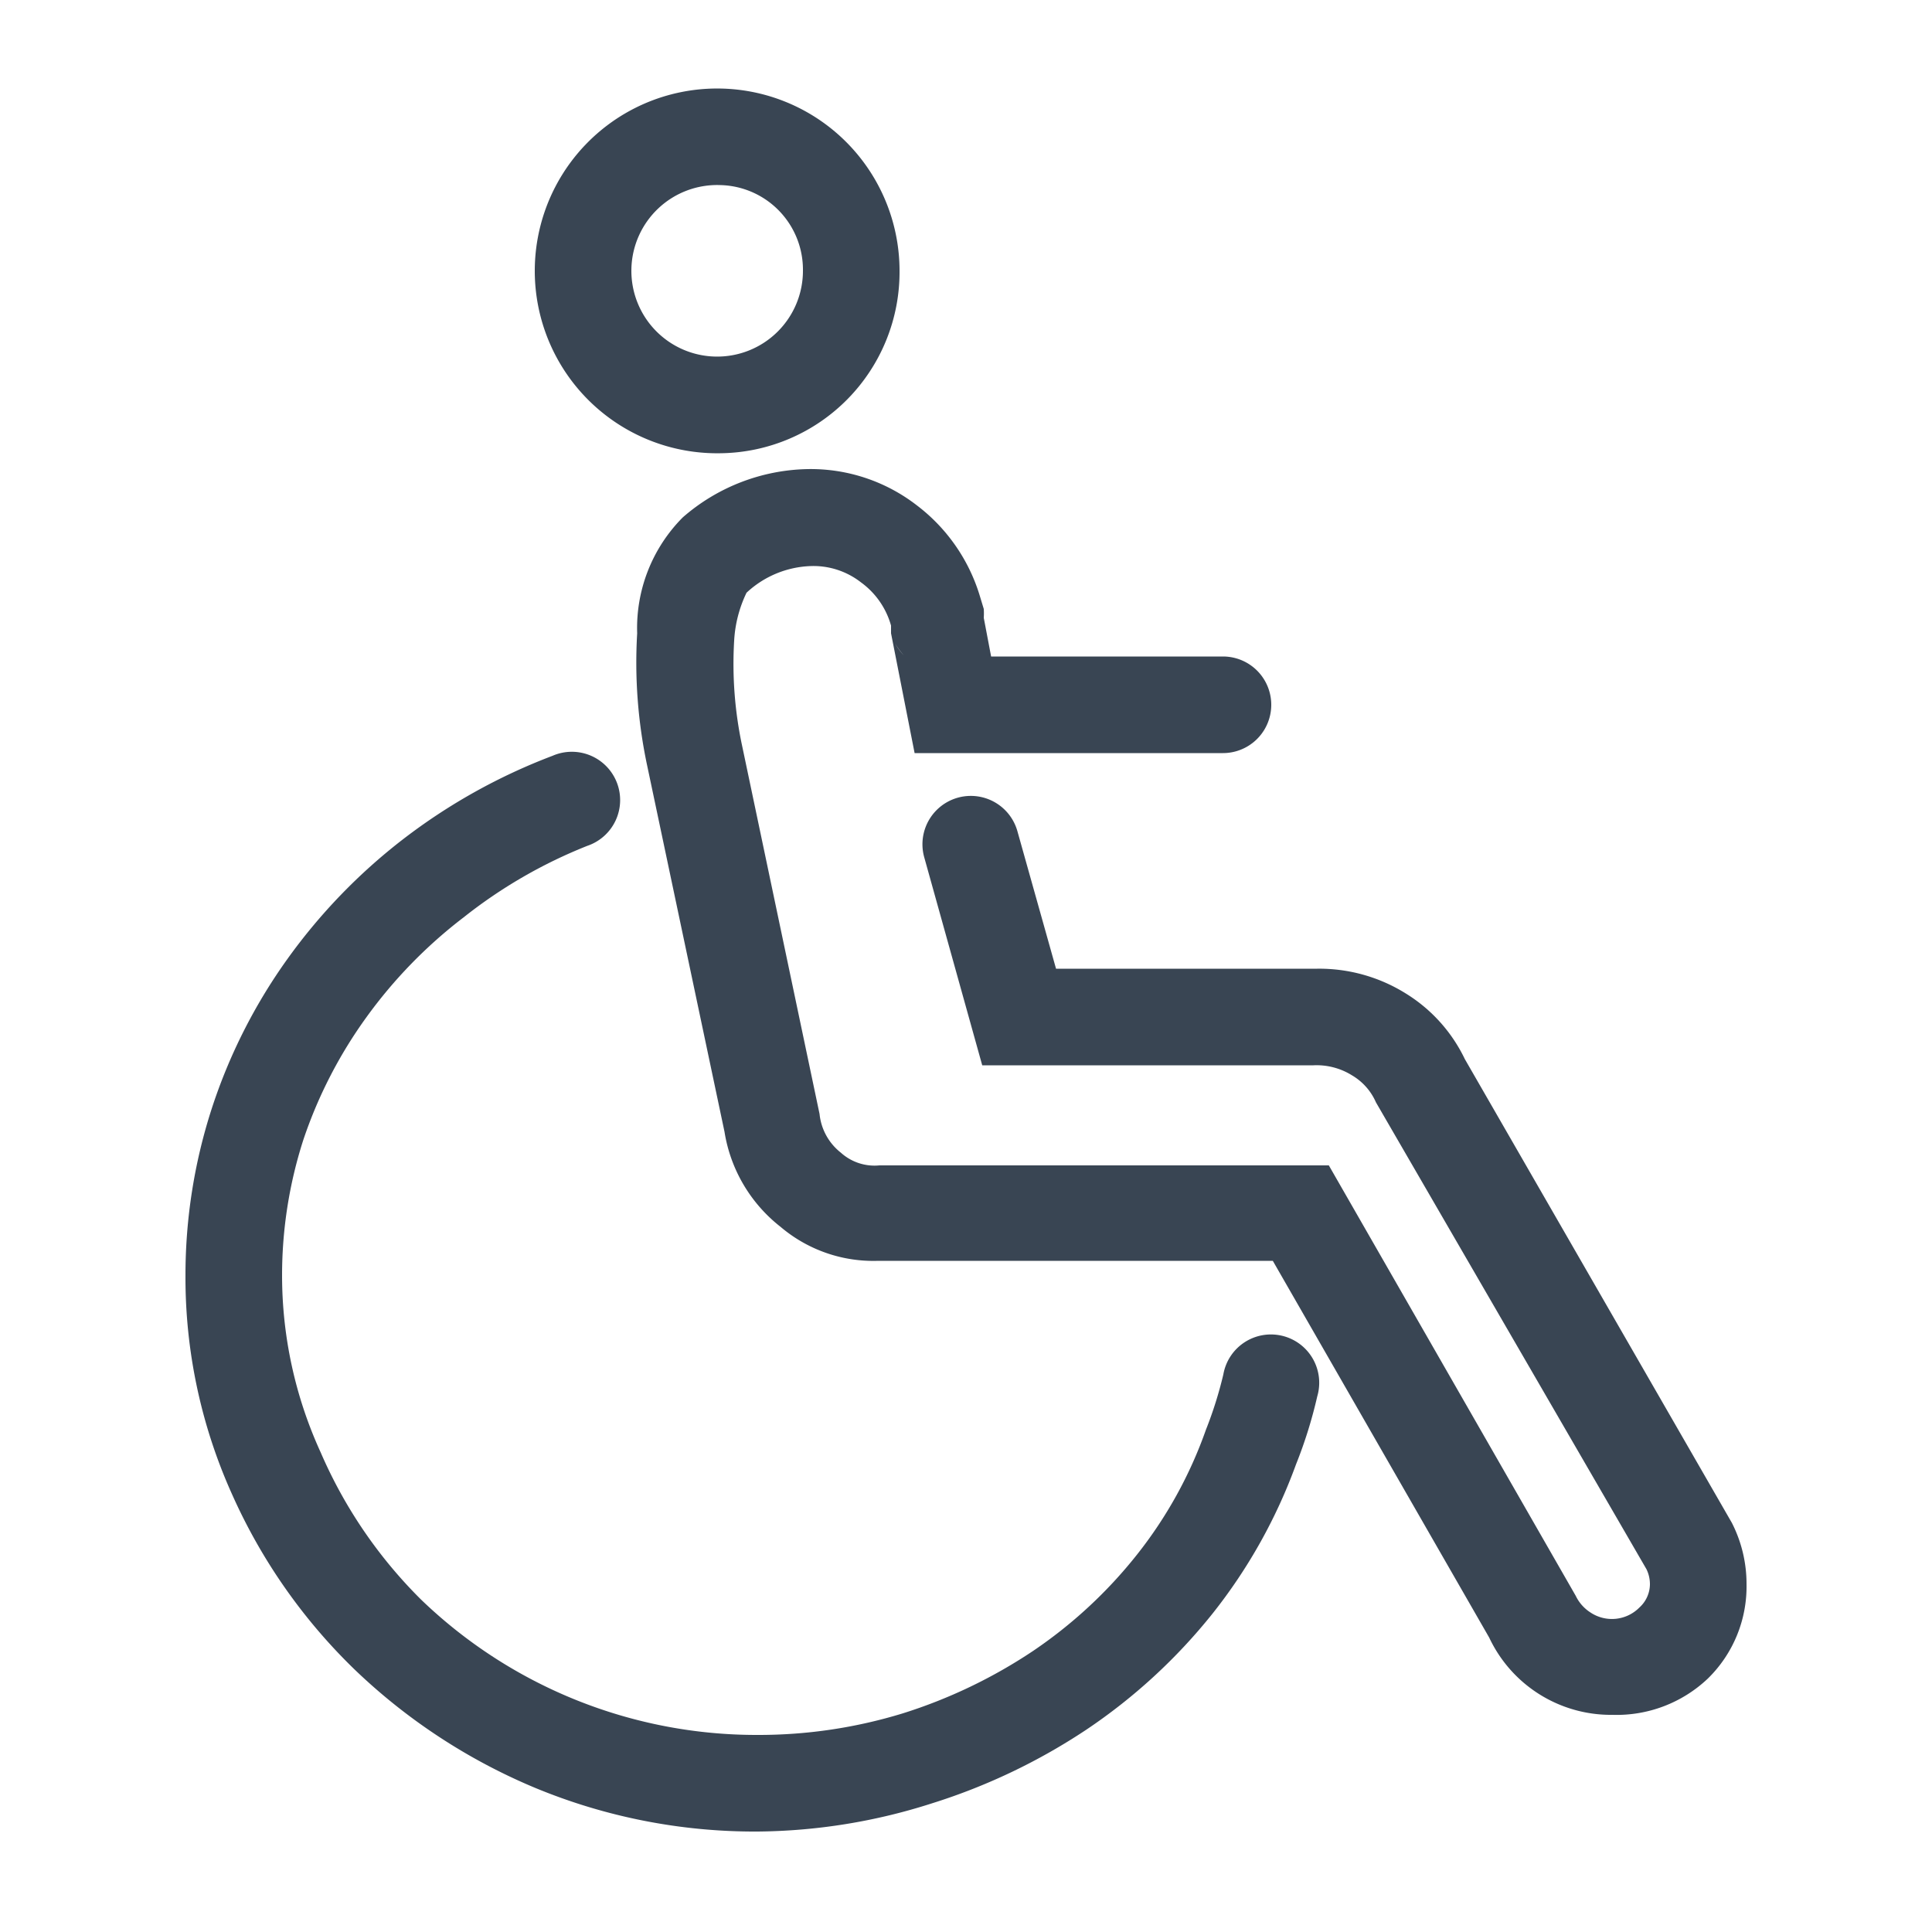 <svg id="Calque_1" data-name="Calque 1" xmlns="http://www.w3.org/2000/svg" viewBox="0 0 50 50"><defs><style>.cls-1{fill:#394553;}</style></defs><path class="cls-1" d="M41.73,44.38a3.48,3.48,0,0,1-3.19-2l-5.6-9.75H22.73a3.71,3.71,0,0,1-2.53-.88,3.9,3.9,0,0,1-1.45-2.46l-2-9.47a12.8,12.8,0,0,1-.26-3.43,4.06,4.06,0,0,1,1.18-3,5.06,5.06,0,0,1,3.23-1.25,4.49,4.49,0,0,1,2.83.94,4.62,4.62,0,0,1,1.63,2.35l.1.33a1.85,1.85,0,0,1,0,.23l.19,1h6a1.25,1.25,0,0,1,0,2.5H23.67l-.61-3.1c0-.06,0-.13,0-.2h0a2.07,2.07,0,0,0-.78-1.12,2,2,0,0,0-1.3-.42,2.56,2.56,0,0,0-1.66.69h0A3.26,3.26,0,0,0,19,16.58a10.16,10.16,0,0,0,.21,2.74l2,9.51a1.46,1.46,0,0,0,.55,1,1.3,1.3,0,0,0,1,.33H34.39L40.78,41.3a1.05,1.05,0,0,0,.38.43,1,1,0,0,0,1.27-.13A.82.82,0,0,0,42.7,41a.89.89,0,0,0-.09-.39l-7-12.08a1.51,1.51,0,0,0-.62-.7,1.73,1.73,0,0,0-1-.26H25.42l-1.5-5.38a1.25,1.25,0,0,1,2.41-.68l1,3.56h6.76a4.23,4.23,0,0,1,2.29.64,4.05,4.05,0,0,1,1.53,1.7l6.91,12A3.47,3.47,0,0,1,45.2,41a3.33,3.33,0,0,1-1,2.44A3.43,3.43,0,0,1,41.73,44.38ZM23.17,16.66a1.43,1.43,0,0,0,.22.3A2,2,0,0,1,23.17,16.66Z"/><path class="cls-1" d="M18.64,11.73A4.72,4.72,0,1,1,23.28,7,4.69,4.69,0,0,1,18.64,11.73Zm0-6.94A2.22,2.22,0,1,0,20.78,7,2.19,2.19,0,0,0,18.64,4.79Z"/><path class="cls-1" d="M19.61,47.4a14.83,14.83,0,0,1-5.76-1.13A15.2,15.2,0,0,1,9.17,43.2,14.56,14.56,0,0,1,6,38.66,13.64,13.64,0,0,1,4.8,33a14,14,0,0,1,.68-4.31,14.16,14.16,0,0,1,1.95-3.86,14.82,14.82,0,0,1,3-3.11,15.13,15.13,0,0,1,3.87-2.16,1.25,1.25,0,1,1,.9,2.33A12.67,12.67,0,0,0,12,23.74a12.36,12.36,0,0,0-2.52,2.59A11.84,11.84,0,0,0,7.85,29.5,11.44,11.44,0,0,0,7.3,33a11,11,0,0,0,1,4.59A12.15,12.15,0,0,0,10.9,41.4a12.51,12.51,0,0,0,8.71,3.5,12.72,12.72,0,0,0,3.76-.56,13.17,13.17,0,0,0,3.36-1.61,12,12,0,0,0,2.69-2.49A11.19,11.19,0,0,0,31.21,37a10.38,10.38,0,0,0,.45-1.43,1.25,1.25,0,1,1,2.43.57,11.8,11.8,0,0,1-.55,1.76,13.77,13.77,0,0,1-2.16,3.86,14.56,14.56,0,0,1-3.26,3,15.67,15.67,0,0,1-4,1.91A15.12,15.12,0,0,1,19.61,47.4Z"/></svg>